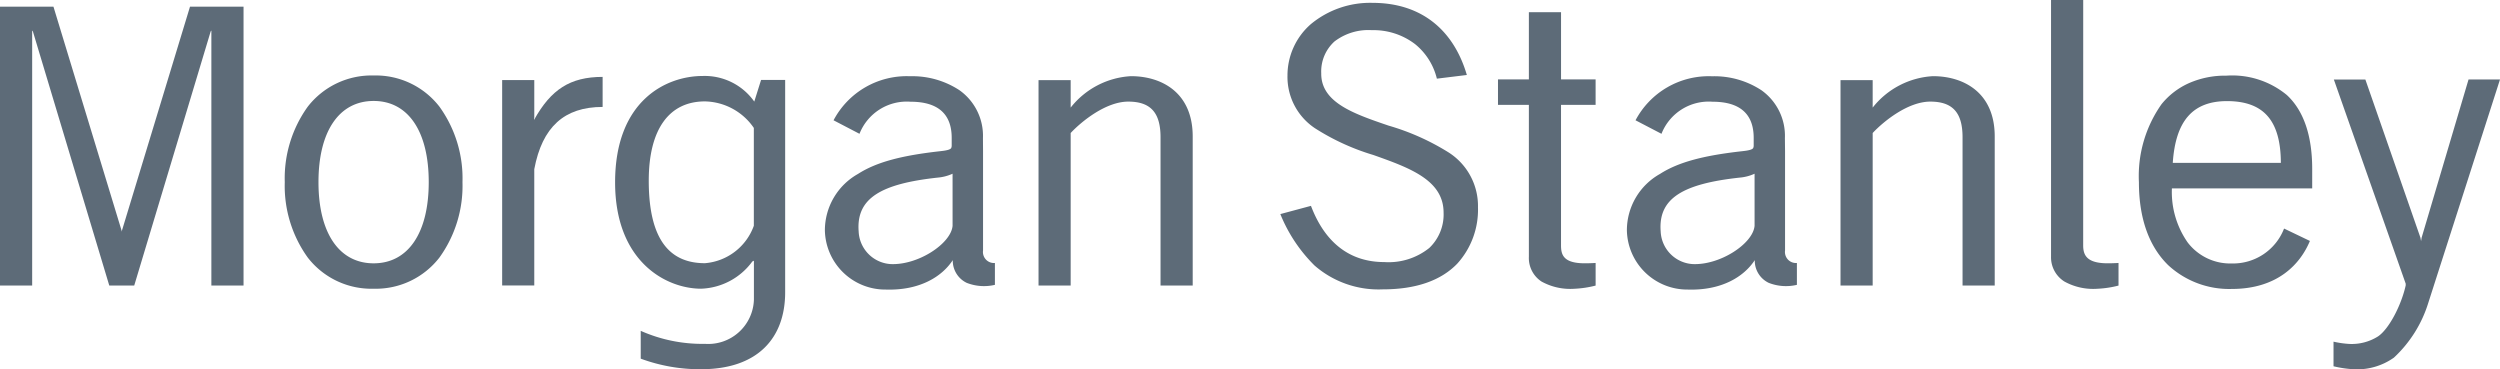 <?xml version="1.0" encoding="UTF-8"?>
<svg xmlns="http://www.w3.org/2000/svg" id="Morgan_Stanley_Logo" width="220.407" height="32.566" viewBox="0 0 220.407 32.566">
  <path id="Path_17514" data-name="Path 17514" d="M153.07,18.9l-.048.3-.054-.3L148.111,4.952h-2.778l6.335,18V23.1c-.379,1.725-1.46,3.838-2.442,4.5a4.343,4.343,0,0,1-2.527.663,8.42,8.42,0,0,1-1.395-.2v2.169a10.023,10.023,0,0,0,1.894.27,5.63,5.63,0,0,0,3.431-1.032,11.048,11.048,0,0,0,3.037-4.851l6.316-19.673h-2.774Z" transform="translate(60.426 2.059)" fill="#5d6b78"></path>
  <path id="Path_17515" data-name="Path 17515" d="M148.463,14.648V12.936c0-2.976-.773-5.168-2.238-6.519a7.571,7.571,0,0,0-5.338-1.706,7.924,7.924,0,0,0-3.259.646,6.532,6.532,0,0,0-2.447,1.868,10.992,10.992,0,0,0-1.995,6.888c0,3.218.91,5.678,2.588,7.312a7.923,7.923,0,0,0,5.6,2.091c4.062,0,6.053-2.223,6.887-4.233l-2.278-1.092a4.823,4.823,0,0,1-4.609,3.078,4.722,4.722,0,0,1-3.894-1.858,7.759,7.759,0,0,1-1.386-4.763ZM145.7,12.4h-9.529c.248-3.714,1.767-5.445,4.788-5.445C144.2,6.958,145.688,8.687,145.7,12.4Z" transform="translate(55.387 1.959)" fill="#5d6b78"></path>
  <path id="Path_17516" data-name="Path 17516" d="M31.367,7.447a7.1,7.1,0,0,0-5.8-2.747,7.119,7.119,0,0,0-5.805,2.745,10.808,10.808,0,0,0-2.03,6.656,10.807,10.807,0,0,0,2.03,6.655A7.1,7.1,0,0,0,25.566,23.5a7.1,7.1,0,0,0,5.8-2.747A10.812,10.812,0,0,0,33.4,14.1,10.8,10.8,0,0,0,31.367,7.447Zm-5.8,13.813c-3.044,0-4.863-2.677-4.863-7.157s1.818-7.157,4.863-7.157,4.858,2.676,4.858,7.157S28.61,21.26,25.566,21.26Z" transform="translate(7.374 1.955)" fill="#5d6b78"></path>
  <path id="Path_17517" data-name="Path 17517" d="M34.1,12.925c.7-3.727,2.65-5.488,6.026-5.488V4.788c-2.873,0-4.556,1.123-6.027,3.758l-.025.033.027-.231V5.067H31.268V23.179H34.1Z" transform="translate(13.003 1.991)" fill="#5d6b78"></path>
  <path id="Path_17518" data-name="Path 17518" d="M83.329,6.385a3.566,3.566,0,0,1,1.164-2.8,4.91,4.91,0,0,1,3.295-1,6.029,6.029,0,0,1,3.82,1.236,5.615,5.615,0,0,1,1.916,3.04l2.642-.324C95.01,2.586,92.171.178,87.855.178a8.186,8.186,0,0,0-5.435,1.87,6,6,0,0,0-2.067,4.544,5.435,5.435,0,0,0,2.421,4.638,20.35,20.35,0,0,0,5.155,2.362c3.18,1.131,6.187,2.2,6.187,5.083a4.072,4.072,0,0,1-1.259,3.111,5.733,5.733,0,0,1-3.971,1.245c-3.027,0-5.226-1.695-6.463-4.956l-2.7.725a13.487,13.487,0,0,0,3.013,4.532,8.589,8.589,0,0,0,6.009,2.105c2.92,0,5.131-.765,6.58-2.271A7.073,7.073,0,0,0,97.148,18.2,5.6,5.6,0,0,0,94.6,13.392,20.945,20.945,0,0,0,89.263,11C86.2,9.955,83.3,8.965,83.329,6.385Z" transform="translate(33.155 0.074)" fill="#5d6b78"></path>
  <path id="Path_17519" data-name="Path 17519" d="M96,8.93H93.277V6.684H96V.759h2.836V6.686h3.047V8.93H98.834V21.307c0,.827.194,1.59,2.1,1.59.314,0,.637-.011.951-.03v1.994a9.106,9.106,0,0,1-1.882.282,5.24,5.24,0,0,1-2.89-.639A2.477,2.477,0,0,1,96,22.32C96,21.554,96,8.93,96,8.93Z" transform="translate(38.79 0.316)" fill="#5d6b78"></path>
  <path id="Path_17520" data-name="Path 17520" d="M130.548,21.623c0,.827.263,1.59,2.163,1.59.314,0,.633-.011.953-.03v1.994a9.127,9.127,0,0,1-1.883.282,5.228,5.228,0,0,1-2.888-.639,2.516,2.516,0,0,1-1.179-2.185V0h2.837Z" transform="translate(53.111)" fill="#5d6b78"></path>
  <path id="Path_17521" data-name="Path 17521" d="M67.5,9.754c.966-1.031,3.109-2.768,5.077-2.768s2.846.971,2.846,3.142V23.2h2.836V10.058c0-3.919-2.795-5.315-5.44-5.315A7.279,7.279,0,0,0,67.5,7.514h0V5.091H64.667V23.2H67.5Z" transform="translate(26.893 1.972)" fill="#5d6b78"></path>
  <path id="Path_17522" data-name="Path 17522" d="M62.639,20.959a2.169,2.169,0,0,0,1.222,2,4.17,4.17,0,0,0,2.493.178V21.211a.972.972,0,0,1-1.046-1.1V11.357L65.3,10.2a4.929,4.929,0,0,0-2.077-4.225,7.563,7.563,0,0,0-4.344-1.229A7.294,7.294,0,0,0,52.128,8.63l2.287,1.192a4.478,4.478,0,0,1,4.5-2.829c2.411,0,3.629,1.073,3.629,3.186l0,.651a.528.528,0,0,1-.05.259c-.089.113-.326.2-.94.263-3.378.377-5.621.947-7.272,2.008a5.706,5.706,0,0,0-2.918,4.967,5.328,5.328,0,0,0,5.379,5.227C59.722,23.645,61.687,22.418,62.639,20.959Zm-.017-3.03c-.132,1.584-3.081,3.511-5.5,3.375a3.01,3.01,0,0,1-2.781-2.891c-.221-2.942,2.022-4.187,6.959-4.729a3.965,3.965,0,0,0,1.321-.343Z" transform="translate(21.36 1.975)" fill="#5d6b78"></path>
  <path id="Path_17523" data-name="Path 17523" d="M112.577,20.959a2.17,2.17,0,0,0,1.223,2,4.166,4.166,0,0,0,2.492.178V21.211a.972.972,0,0,1-1.045-1.1V11.357l-.013-1.154a4.927,4.927,0,0,0-2.074-4.225,7.57,7.57,0,0,0-4.344-1.229,7.3,7.3,0,0,0-6.751,3.881l2.288,1.192a4.476,4.476,0,0,1,4.5-2.829c2.411,0,3.629,1.073,3.629,3.186l0,.651a.528.528,0,0,1-.05.259c-.089.113-.326.2-.94.263-3.378.377-5.62.947-7.272,2.008a5.7,5.7,0,0,0-2.917,4.967,5.328,5.328,0,0,0,5.377,5.227C109.659,23.645,111.627,22.418,112.577,20.959Zm-.017-3.03c-.13,1.584-3.081,3.511-5.5,3.375a3.009,3.009,0,0,1-2.779-2.891c-.222-2.942,2.022-4.187,6.959-4.729a3.949,3.949,0,0,0,1.32-.343Z" transform="translate(42.128 1.975)" fill="#5d6b78"></path>
  <path id="Path_17524" data-name="Path 17524" d="M10.719,20.155,4.713.416H0V25H2.836V2.516L2.9,2.6,9.634,25h2.2L18.573,2.6l.062-.084V25h2.836V.416h-4.72l-6,19.739-.017.1Z" transform="translate(0 0.173)" fill="#5d6b78"></path>
  <path id="Path_17525" data-name="Path 17525" d="M117.441,9.754c.964-1.031,3.109-2.768,5.079-2.768s2.844.971,2.844,3.142V23.2H128.2V10.058c0-3.919-2.793-5.315-5.441-5.315a7.279,7.279,0,0,0-5.319,2.771h0V5.091h-2.835V23.2h2.835Z" transform="translate(47.66 1.972)" fill="#5d6b78"></path>
  <path id="Path_17526" data-name="Path 17526" d="M51.172,5.077l-.6,1.911a5.344,5.344,0,0,0-4.552-2.257c-3.2,0-7.718,2.154-7.718,9.377,0,7.016,4.522,9.377,7.581,9.377a5.843,5.843,0,0,0,4.517-2.4l.14-.069v3.442a4.031,4.031,0,0,1-4.31,3.889A13.394,13.394,0,0,1,40.561,27.2v2.452a15.048,15.048,0,0,0,5.318.932c5.023,0,7.416-2.774,7.416-6.781V5.077Zm-.639,12.859a5.006,5.006,0,0,1-4.31,3.3c-2.918,0-4.954-1.819-4.954-7.272,0-4.585,1.829-6.992,4.954-6.992a5.353,5.353,0,0,1,4.31,2.339Z" transform="translate(15.927 1.968)" fill="#5d6b78"></path>
</svg>
